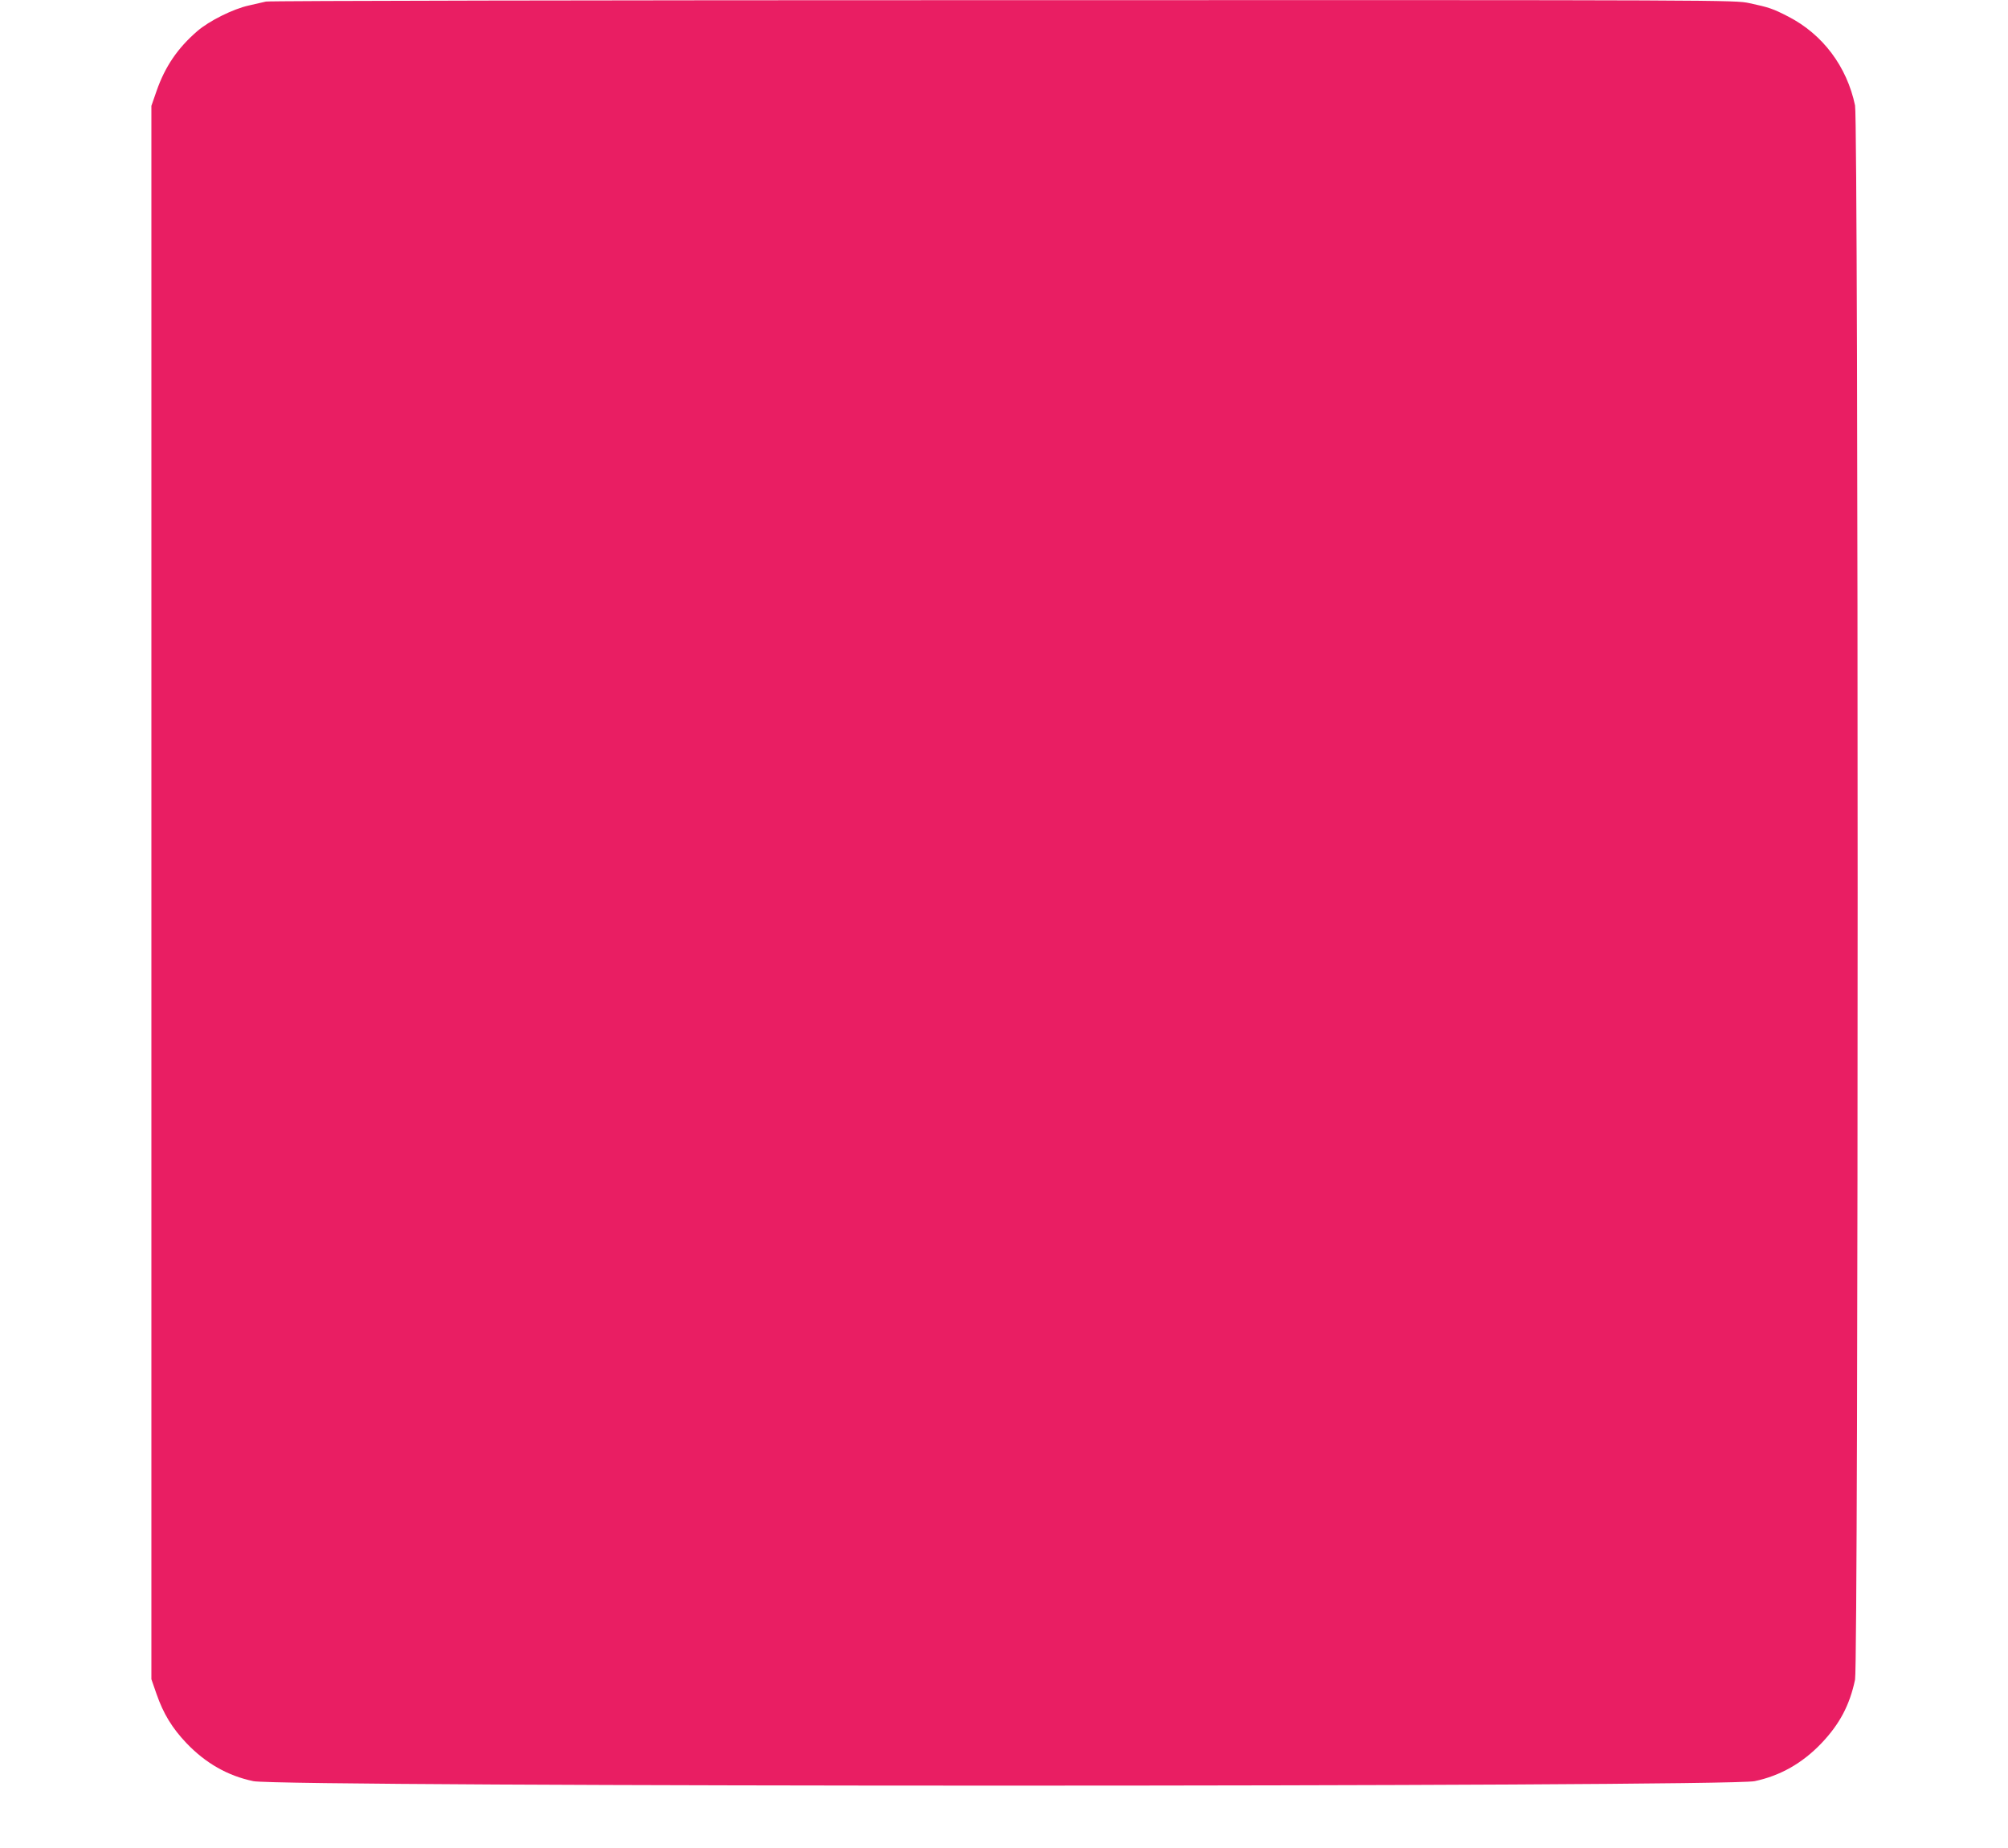 <?xml version="1.0" standalone="no"?>
<!DOCTYPE svg PUBLIC "-//W3C//DTD SVG 20010904//EN"
 "http://www.w3.org/TR/2001/REC-SVG-20010904/DTD/svg10.dtd">
<svg version="1.0" xmlns="http://www.w3.org/2000/svg"
 width="1280pt" height="1178pt" viewBox="0 0 1280 1178"
 preserveAspectRatio="xMidYMid meet">
<g transform="translate(0,1178) scale(0.1,-0.1)"
fill="#e91e63" stroke="none">
<path d="M1695 11770 c-16 -4 -66 -15 -109 -25 -100 -22 -253 -98 -329 -164
-125 -108 -205 -226 -259 -381 l-33 -95 0 -5015 0 -5015 33 -95 c44 -126 99
-216 190 -312 123 -129 264 -209 427 -243 183 -38 9387 -38 9570 0 162 34 304
114 426 242 116 122 180 243 214 405 22 105 22 9931 0 10036 -52 248 -206 453
-425 566 -99 51 -123 59 -249 86 -94 20 -123 20 -4760 19 -2566 0 -4679 -4
-4696 -9z"/>
</g>
</svg>
